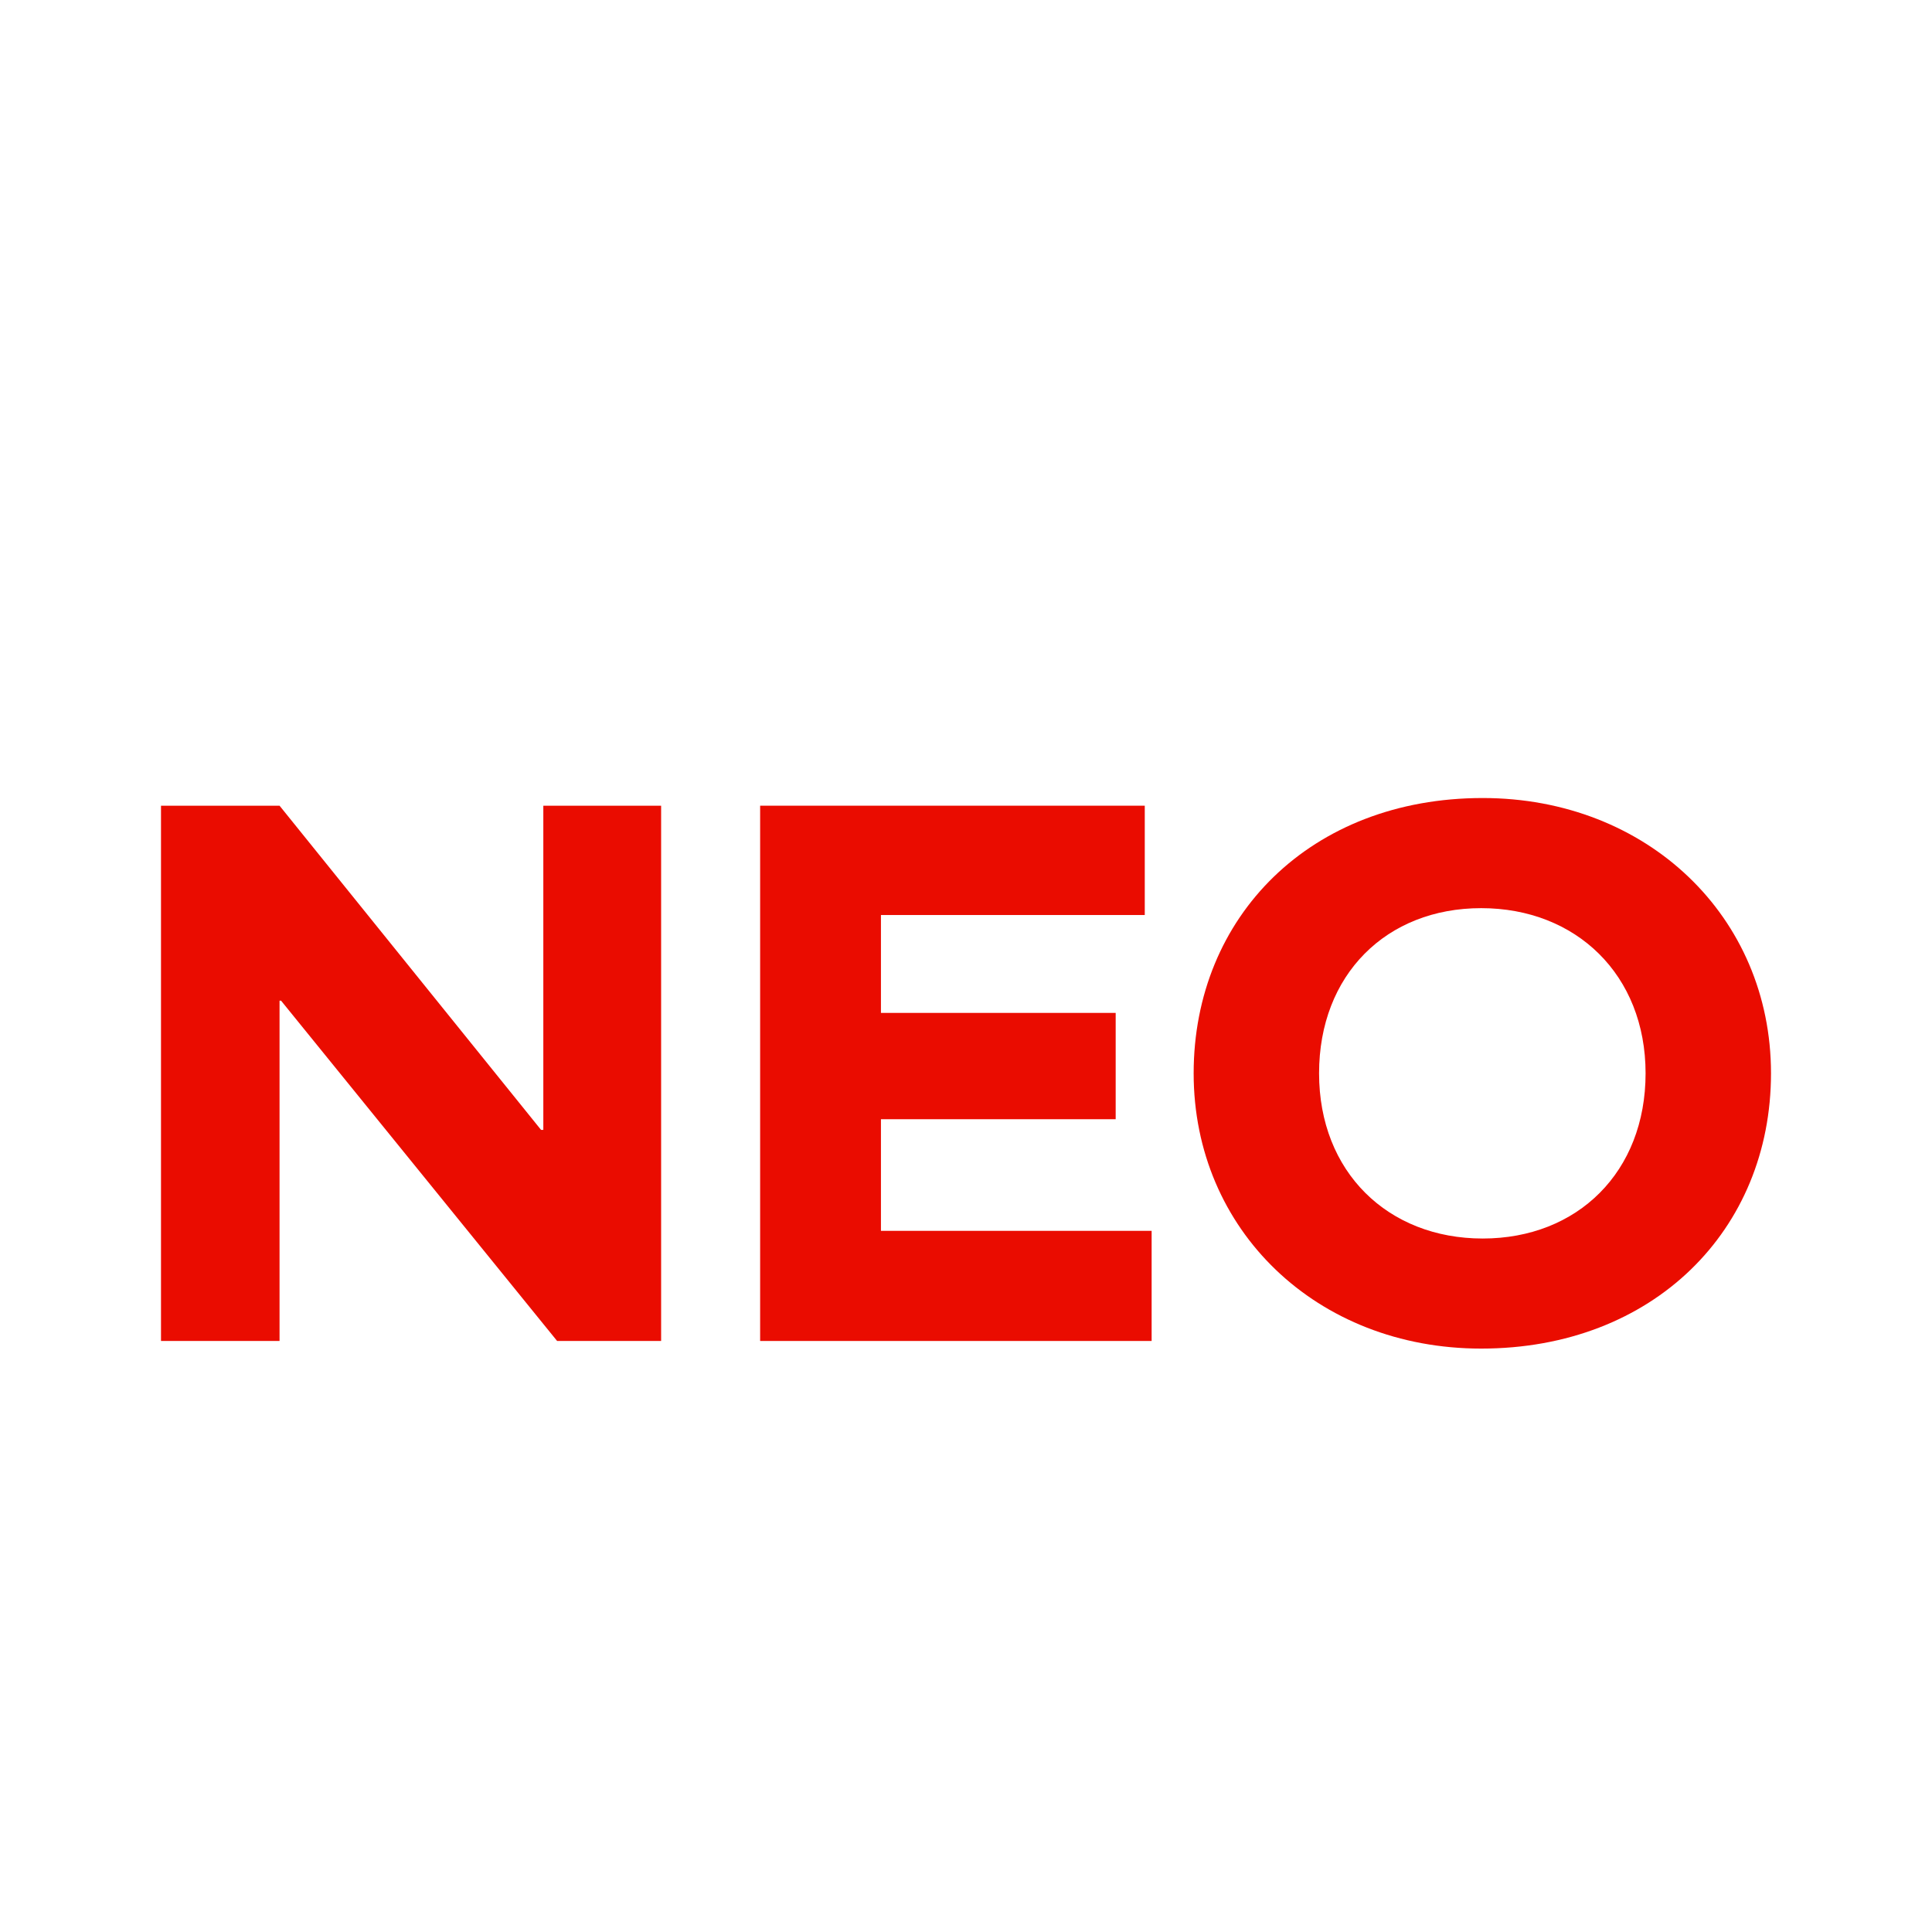 <svg width="36" height="36" viewBox="0 0 36 36" fill="none" xmlns="http://www.w3.org/2000/svg">
<g filter="url(#filter0_i_45280_67607)">
<path d="M10.082 19.054L5.209 13.013H3L3 22.987H5.209V16.646H5.237L10.381 22.987H12.319V13.013H10.124V19.054H10.082Z" fill="#EA0C00"/>
<path d="M14.164 22.987H21.459V20.935H16.415V18.855H20.789V16.874H16.415V15.05H21.331V13.013H14.164V22.987Z" fill="#EA0C00"/>
<path d="M27.6 23.129C30.806 23.129 33 20.921 33 18C33 15.079 30.692 12.87 27.628 12.87C24.422 12.87 22.242 15.079 22.242 18C22.242 20.921 24.536 23.129 27.6 23.129ZM27.628 21.078C25.861 21.078 24.579 19.838 24.579 18C24.579 16.162 25.833 14.922 27.6 14.922C29.366 14.922 30.663 16.162 30.663 18C30.663 19.838 29.395 21.078 27.628 21.078Z" fill="#EA0C00"/>
</g>
<defs>
<filter id="filter0_i_45280_67607" x="3" y="12.87" width="30" height="12.259" filterUnits="userSpaceOnUse" color-interpolation-filters="sRGB">
<feFlood flood-opacity="0" result="BackgroundImageFix"/>
<feBlend mode="normal" in="SourceGraphic" in2="BackgroundImageFix" result="shape"/>
<feColorMatrix in="SourceAlpha" type="matrix" values="0 0 0 0 0 0 0 0 0 0 0 0 0 0 0 0 0 0 127 0" result="hardAlpha"/>
<feOffset dy="2"/>
<feGaussianBlur stdDeviation="1"/>
<feComposite in2="hardAlpha" operator="arithmetic" k2="-1" k3="1"/>
<feColorMatrix type="matrix" values="0 0 0 0 0 0 0 0 0 0 0 0 0 0 0 0 0 0 0.1 0"/>
<feBlend mode="normal" in2="shape" result="effect1_innerShadow_45280_67607"/>
</filter>
</defs>
</svg>
